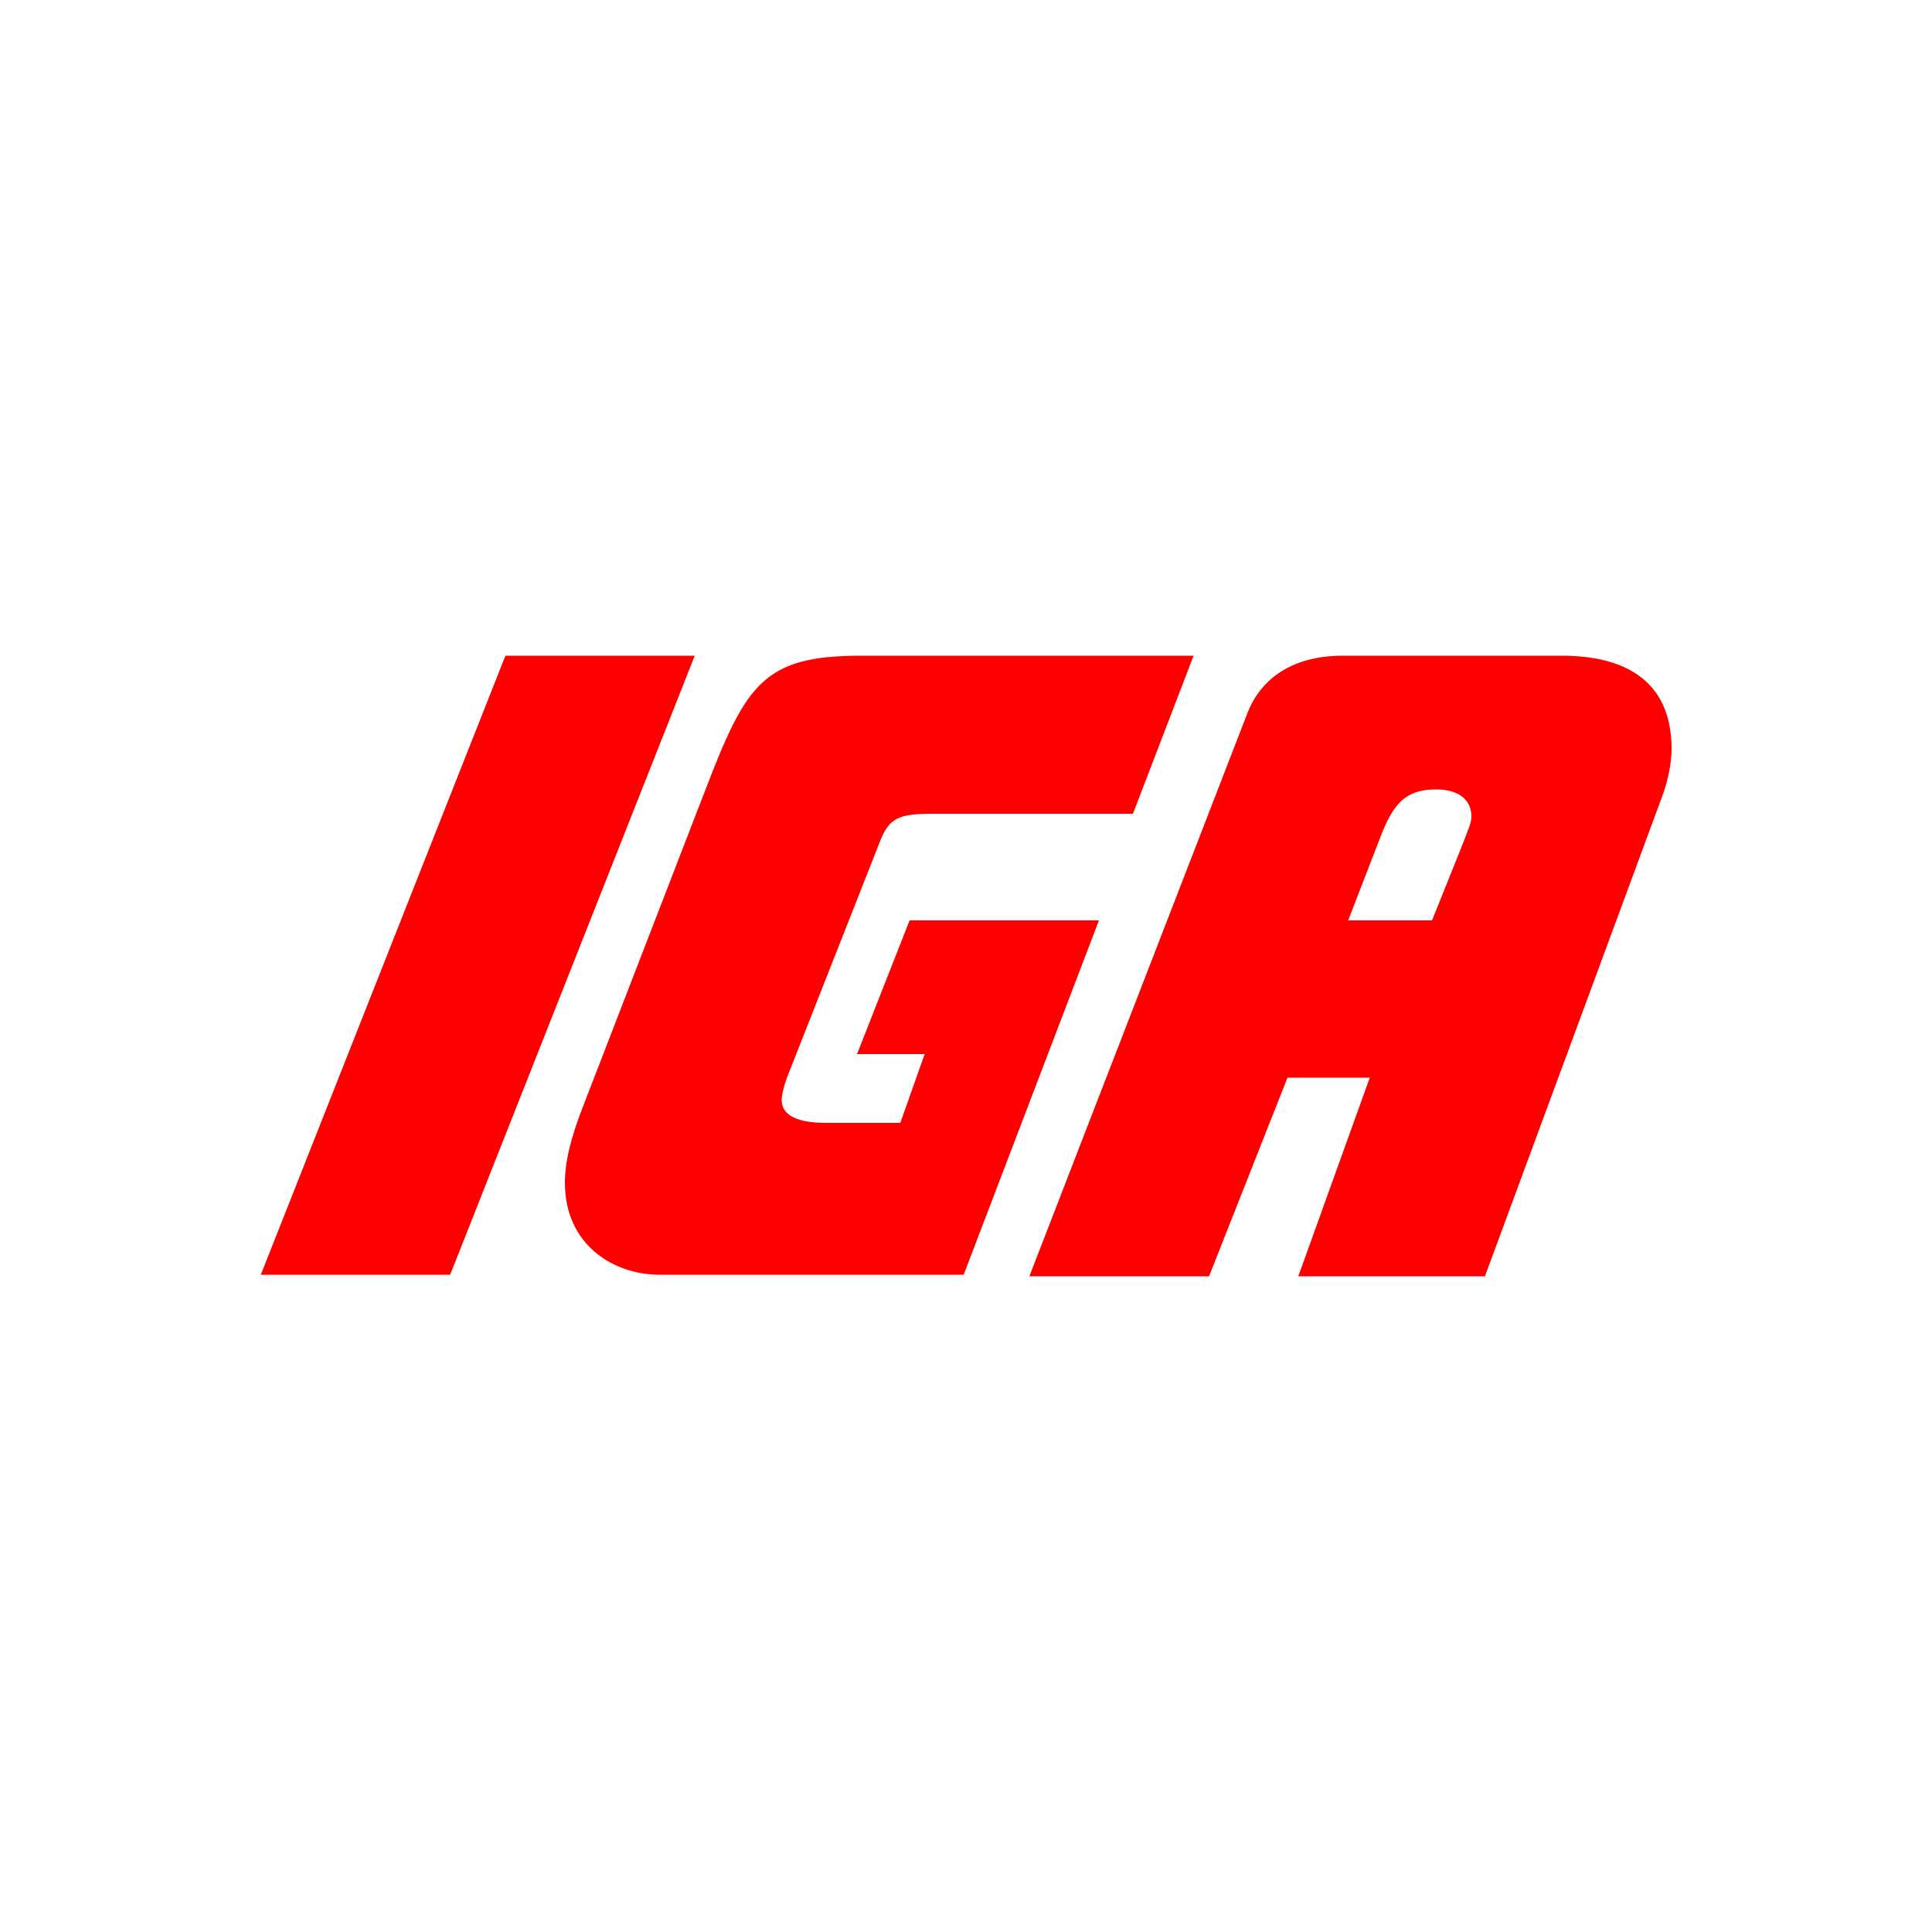 <?xml version="1.0" encoding="utf-8"?>
<!-- Generator: Adobe Illustrator 19.0.0, SVG Export Plug-In . SVG Version: 6.00 Build 0)  -->
<svg version="1.1" id="Layer_1" xmlns="http://www.w3.org/2000/svg" xmlns:xlink="http://www.w3.org/1999/xlink" x="0px" y="0px"
	 viewBox="0 0 500 500" style="enable-background:new 0 0 500 500;" xml:space="preserve">
<style type="text/css">
	.st0{fill:#FF0000;}
</style>
<g id="XMLID_1_">
	<path id="XMLID_8_" class="st0" d="M404.2,169.7h-56.7c-12.9,0-21.3,5.8-24.8,15.2l-56.3,145.4h46.5l20.3-51.4h21.3l-18.5,51.4
		h48.3l46.2-125.1c1.4-4.2,2.1-8.1,2.1-11.6C432.5,175.7,419.9,169.7,404.2,169.7z M377.2,221.8l-6.6,16.4h-21.7l7.7-19.9
		c3.5-9.4,6.3-14,15.1-14c5.9,0,9.1,2.8,9.1,7C380.7,213,380.7,213,377.2,221.8z"/>
	<path id="XMLID_9_" class="st0" d="M151.1,285.8l31.5-81.5c10.5-27.3,15-34.6,40.2-34.6h86.1l-15.7,40.9h-51.8
		c-8.7,0-11.2,1-13.6,7l-24.1,61.2c-0.7,1.8-1.4,4.5-1.4,5.9c0,4.2,4.6,5.9,11.5,5.9H233l6.3-17.8h-17.5l13.6-34.6h49l-35,91.7
		h-78.7c-11.9,0-24.5-7.7-24.5-23.8C146.2,300.9,147.6,294.6,151.1,285.8z"/>
	<polygon id="XMLID_10_" class="st0" points="67.5,329.9 130.8,169.7 179.8,169.7 116.5,329.9 	"/>
</g>
</svg>
